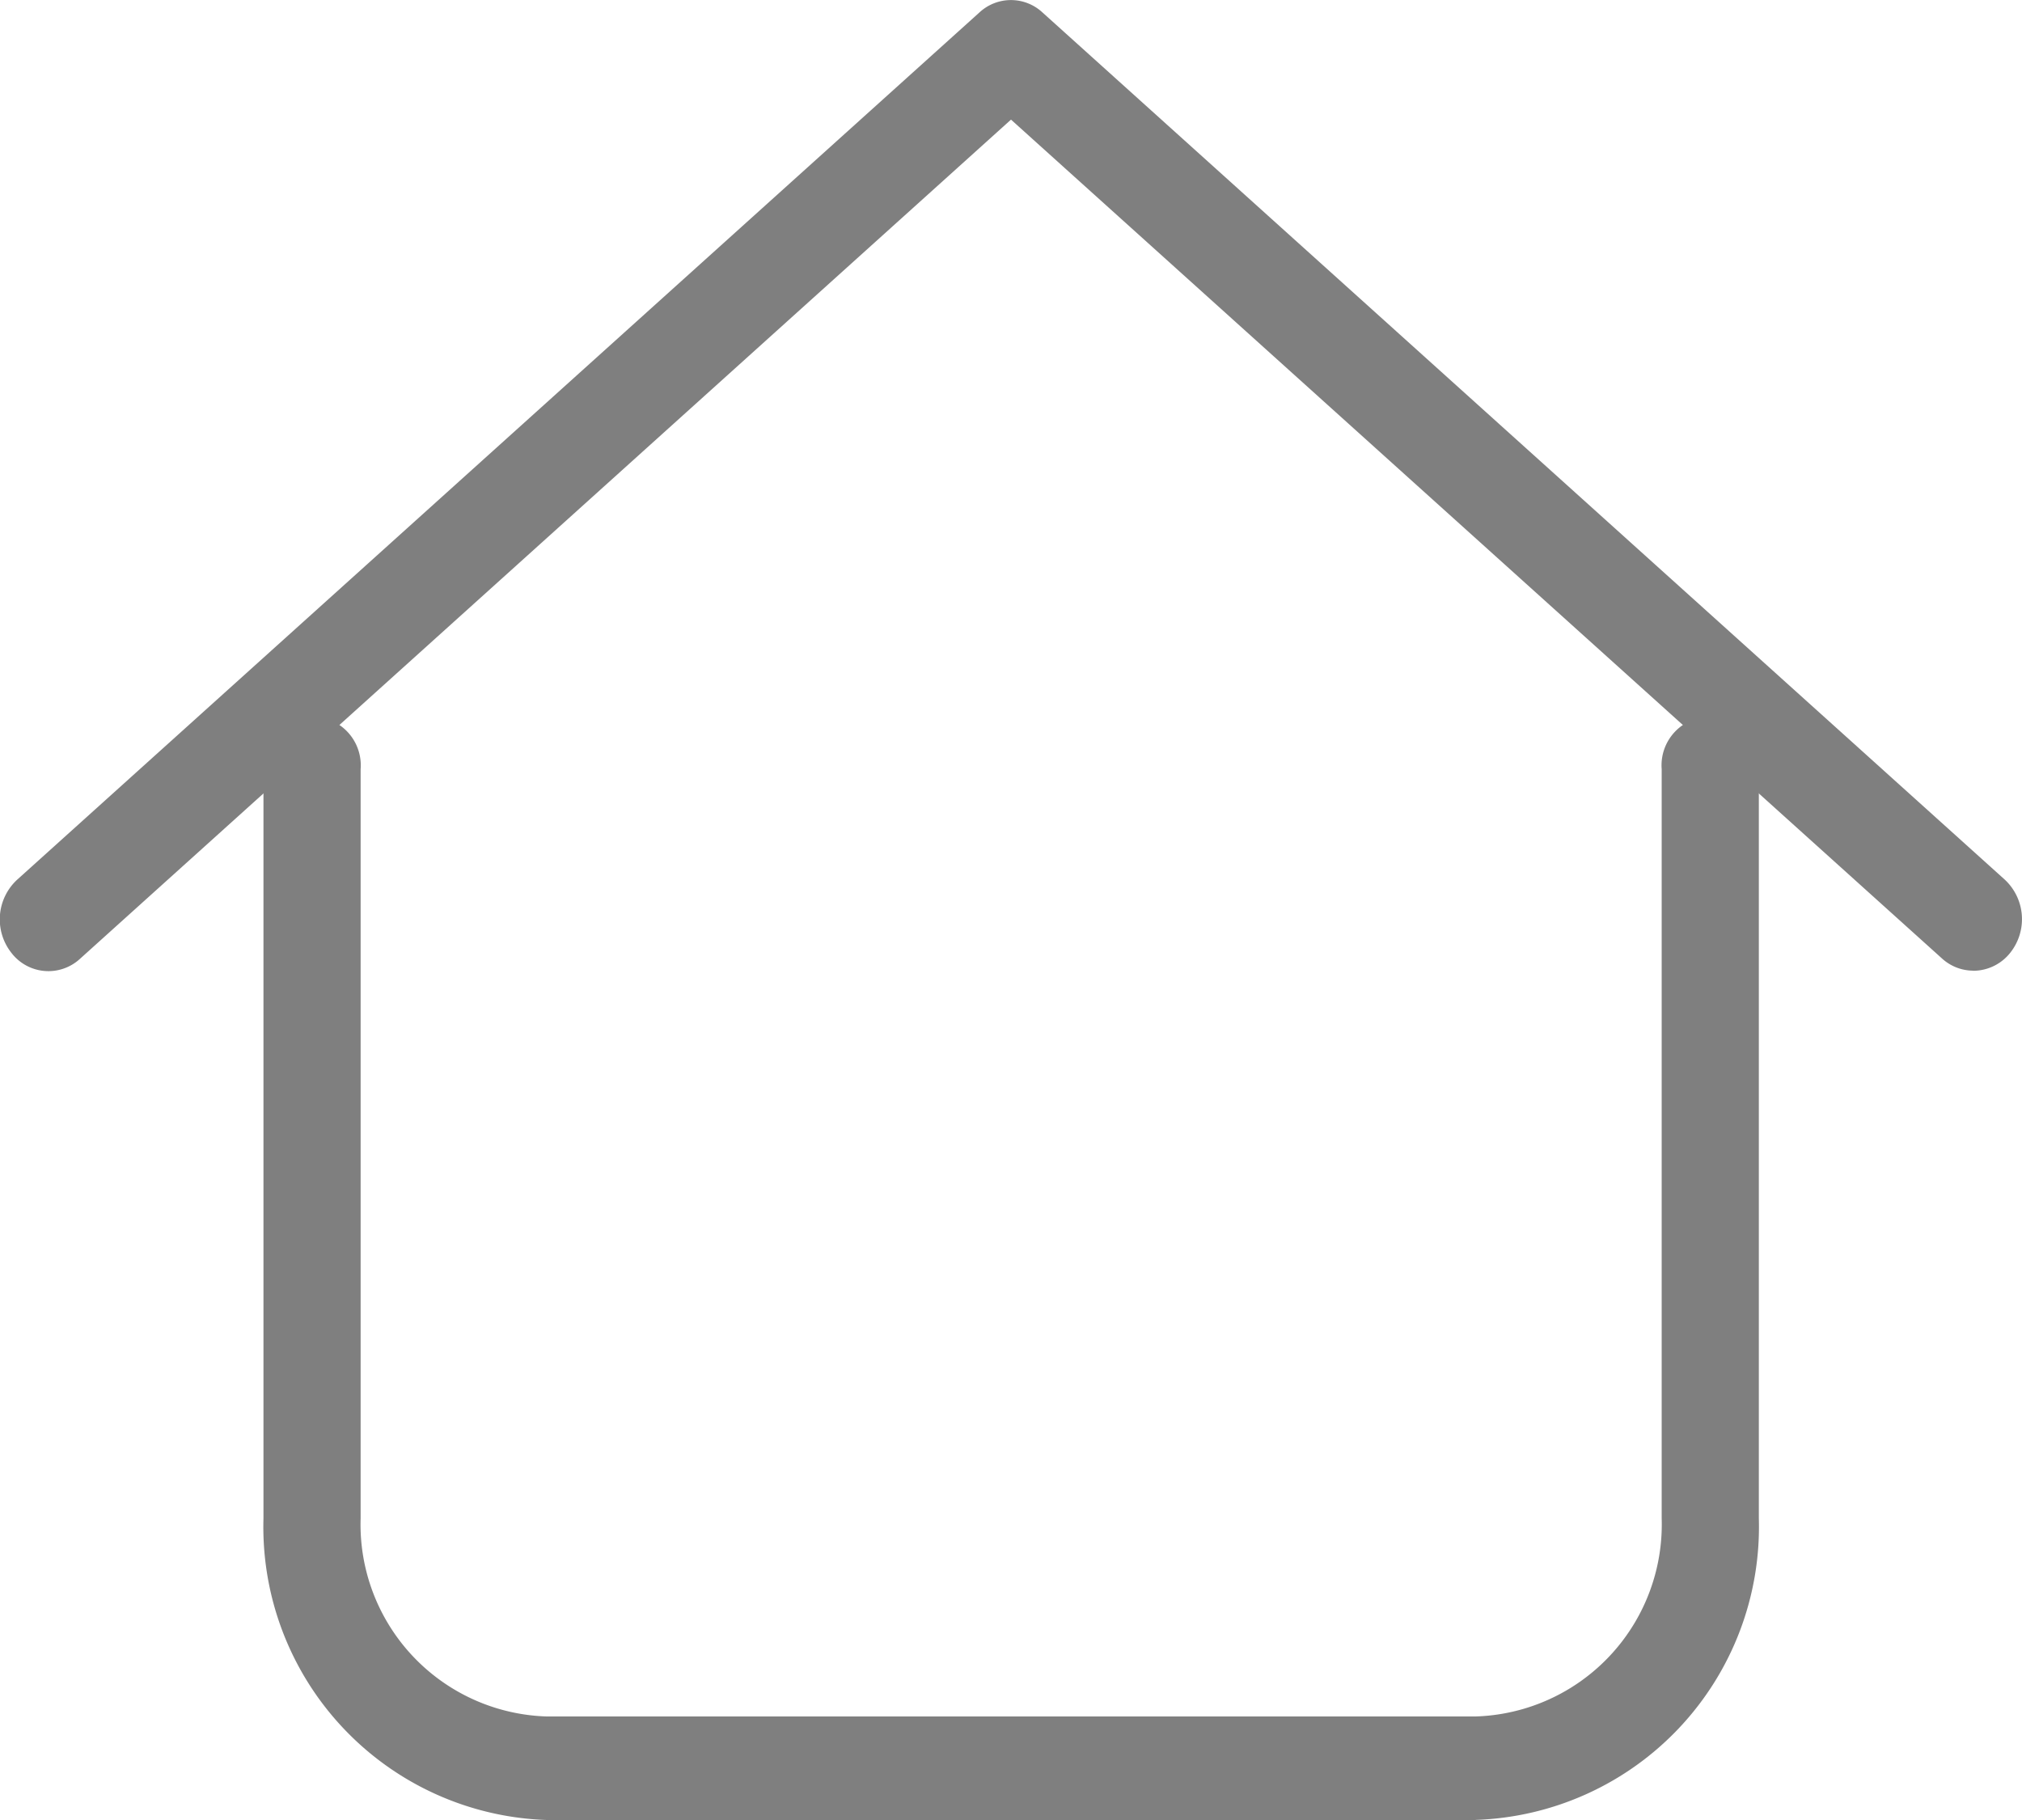 <svg xmlns="http://www.w3.org/2000/svg" xmlns:xlink="http://www.w3.org/1999/xlink" width="20" height="18" viewBox="0 0 20 18">
  <defs>
    <clipPath id="clip-path">
      <rect id="사각형_192" data-name="사각형 192" width="20" height="18" fill="none"/>
    </clipPath>
  </defs>
  <g id="bottom-home" transform="translate(0 0)" opacity="0.5">
    <g id="그룹_353" data-name="그룹 353" transform="translate(0 0)" clip-path="url(#clip-path)">
      <path id="패스_886" data-name="패스 886" d="M14.7,17.841H5.511a2.9,2.9,0,0,1-2.8-2.982V7.448a.482.482,0,1,1,.961,0v7.41a1.9,1.9,0,0,0,1.841,1.959H14.7a1.9,1.9,0,0,0,1.841-1.959V7.448a.482.482,0,1,1,.961,0v7.41a2.9,2.9,0,0,1-2.8,2.982" transform="translate(-0.105 0.159)"/>
      <path id="패스_887" data-name="패스 887" d="M19.518,9.6a.461.461,0,0,1-.311-.122L10,1.183.791,9.483a.461.461,0,0,1-.678-.059A.534.534,0,0,1,.17,8.7L9.689.122a.458.458,0,0,1,.621,0L19.83,8.7a.534.534,0,0,1,.056.72.468.468,0,0,1-.367.181" transform="translate(0 0)"/>
    </g>
  </g>
</svg>
